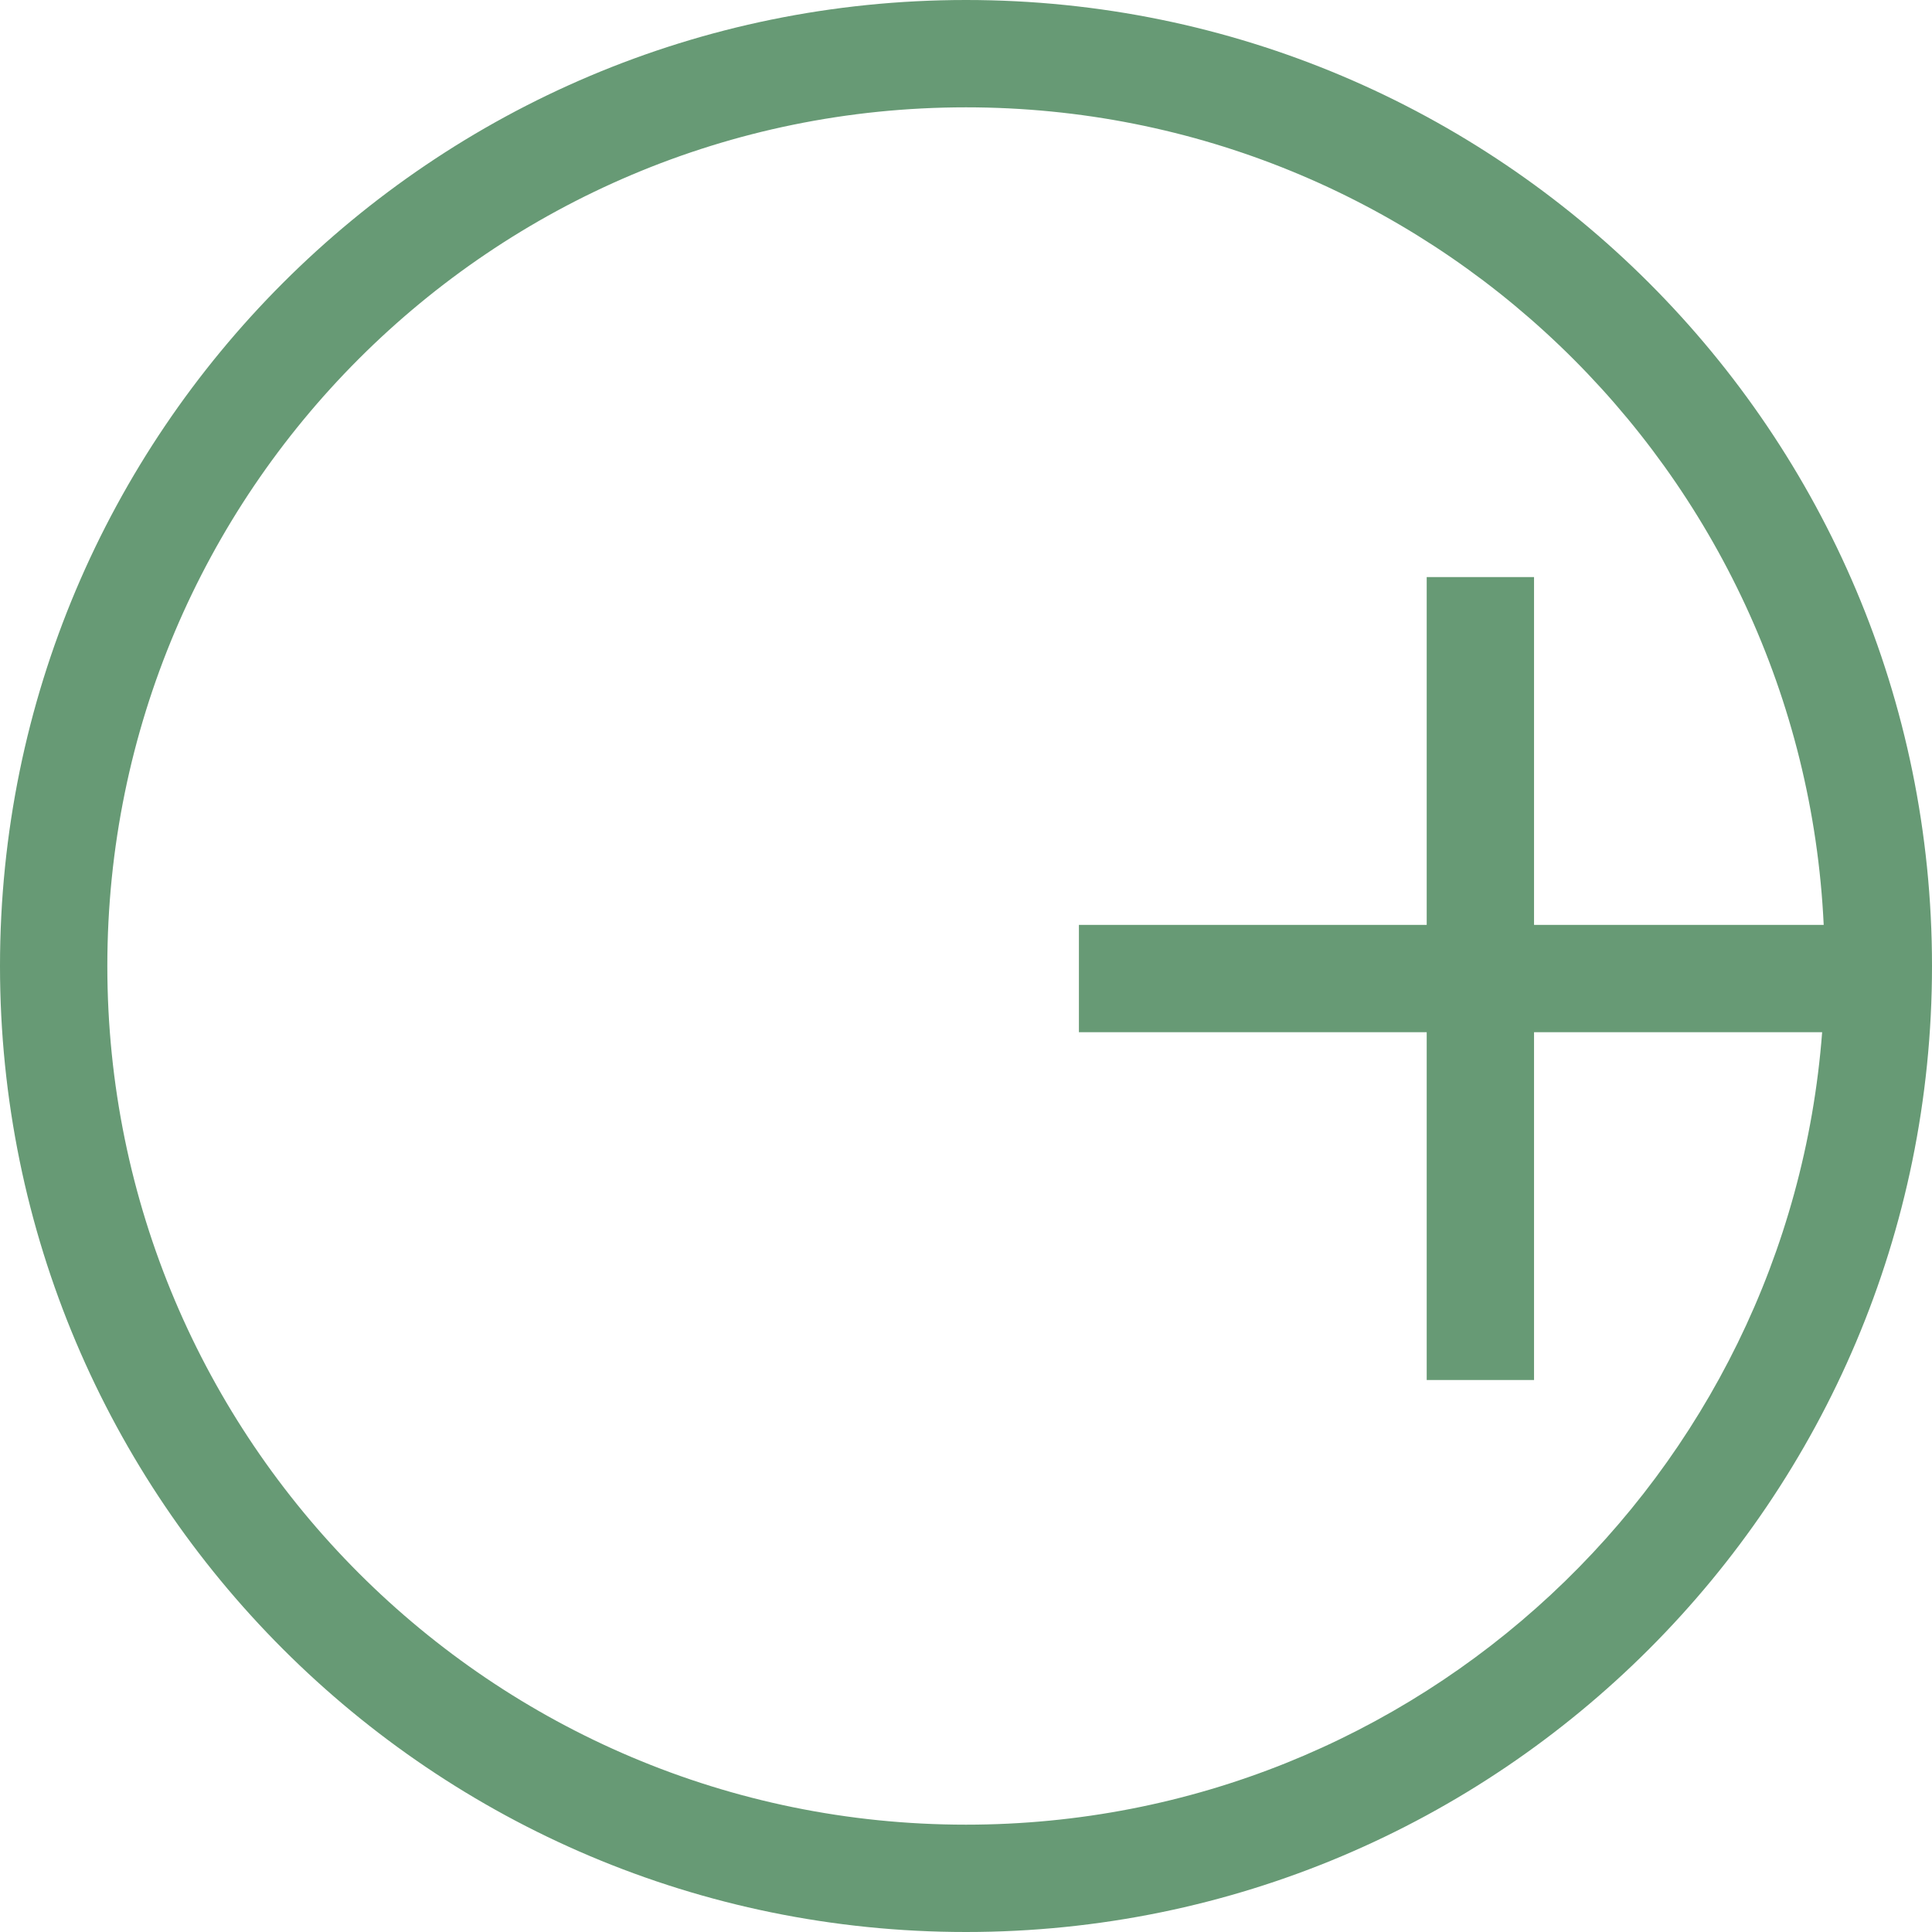 <svg width="72" height="72" viewBox="0 0 72 72" fill="none" xmlns="http://www.w3.org/2000/svg">
<path fill-rule="evenodd" clip-rule="evenodd" d="M67.906 38.468C66.647 54.988 52.843 68 36 68C18.327 68 4 53.673 4 36C4 18.327 18.327 4 36 4C53.159 4 67.164 17.506 67.964 34.468H57.169V21.506H53.169V34.468H40.208V38.468H53.169V51.429H57.169V38.468H67.906ZM72 36C72 55.882 55.882 72 36 72C16.118 72 0 55.882 0 36C0 16.118 16.118 0 36 0C55.882 0 72 16.118 72 36Z" fill="#679A75"/>
</svg>
